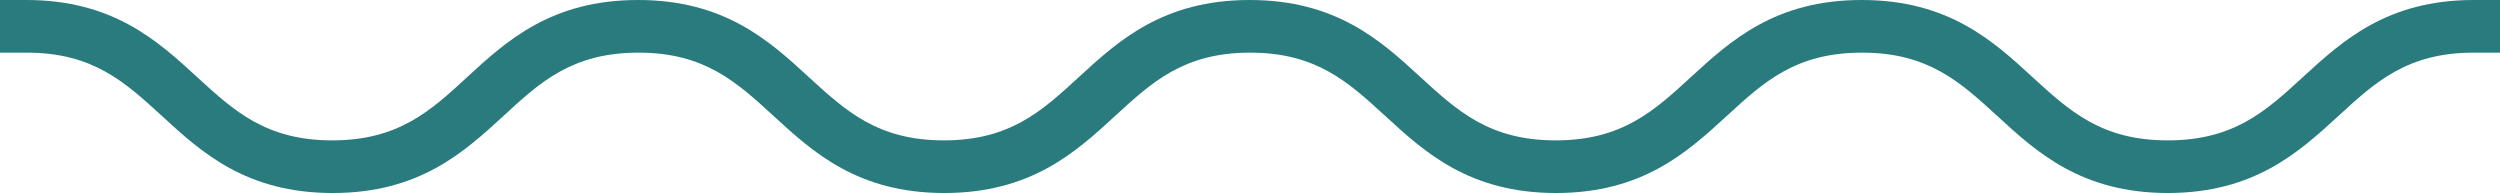 <svg id="レイヤー_6" data-name="レイヤー 6" xmlns="http://www.w3.org/2000/svg" width="142.48" height="11" viewBox="0 0 142.48 11">
  <path id="パス_7" data-name="パス 7" d="M123.56,11c-4.94,0-7.49-2.33-9.73-4.39C111.72,4.68,109.9,3,106.12,3s-5.6,1.67-7.71,3.61C96.16,8.67,93.62,11,88.68,11s-7.49-2.33-9.73-4.39C76.84,4.68,75.02,3,71.25,3s-5.59,1.67-7.7,3.61C61.31,8.67,58.76,11,53.82,11s-7.49-2.33-9.73-4.39C41.98,4.68,40.16,3,36.39,3s-5.6,1.67-7.7,3.61C26.45,8.67,23.9,11,18.96,11S11.47,8.67,9.23,6.61C7.12,4.68,5.3,3,1.53,3H0V0H1.5c4.94,0,7.49,2.33,9.73,4.39C13.34,6.32,15.16,8,18.93,8s5.6-1.67,7.7-3.61C28.87,2.33,31.42,0,36.36,0s7.49,2.33,9.73,4.39C48.2,6.32,50.02,8,53.79,8s5.59-1.67,7.7-3.61C63.73,2.33,66.28,0,71.22,0s7.49,2.33,9.73,4.39C83.06,6.32,84.88,8,88.66,8s5.6-1.67,7.71-3.61C98.62,2.33,101.16,0,106.1,0s7.49,2.33,9.73,4.39C117.94,6.32,119.76,8,123.54,8s5.6-1.67,7.71-3.61C133.5,2.33,136.04,0,140.98,0h1.5V3h-1.5c-3.78,0-5.6,1.67-7.71,3.61-2.25,2.06-4.79,4.39-9.74,4.39Z" fill="#297b7e"/>
</svg>
